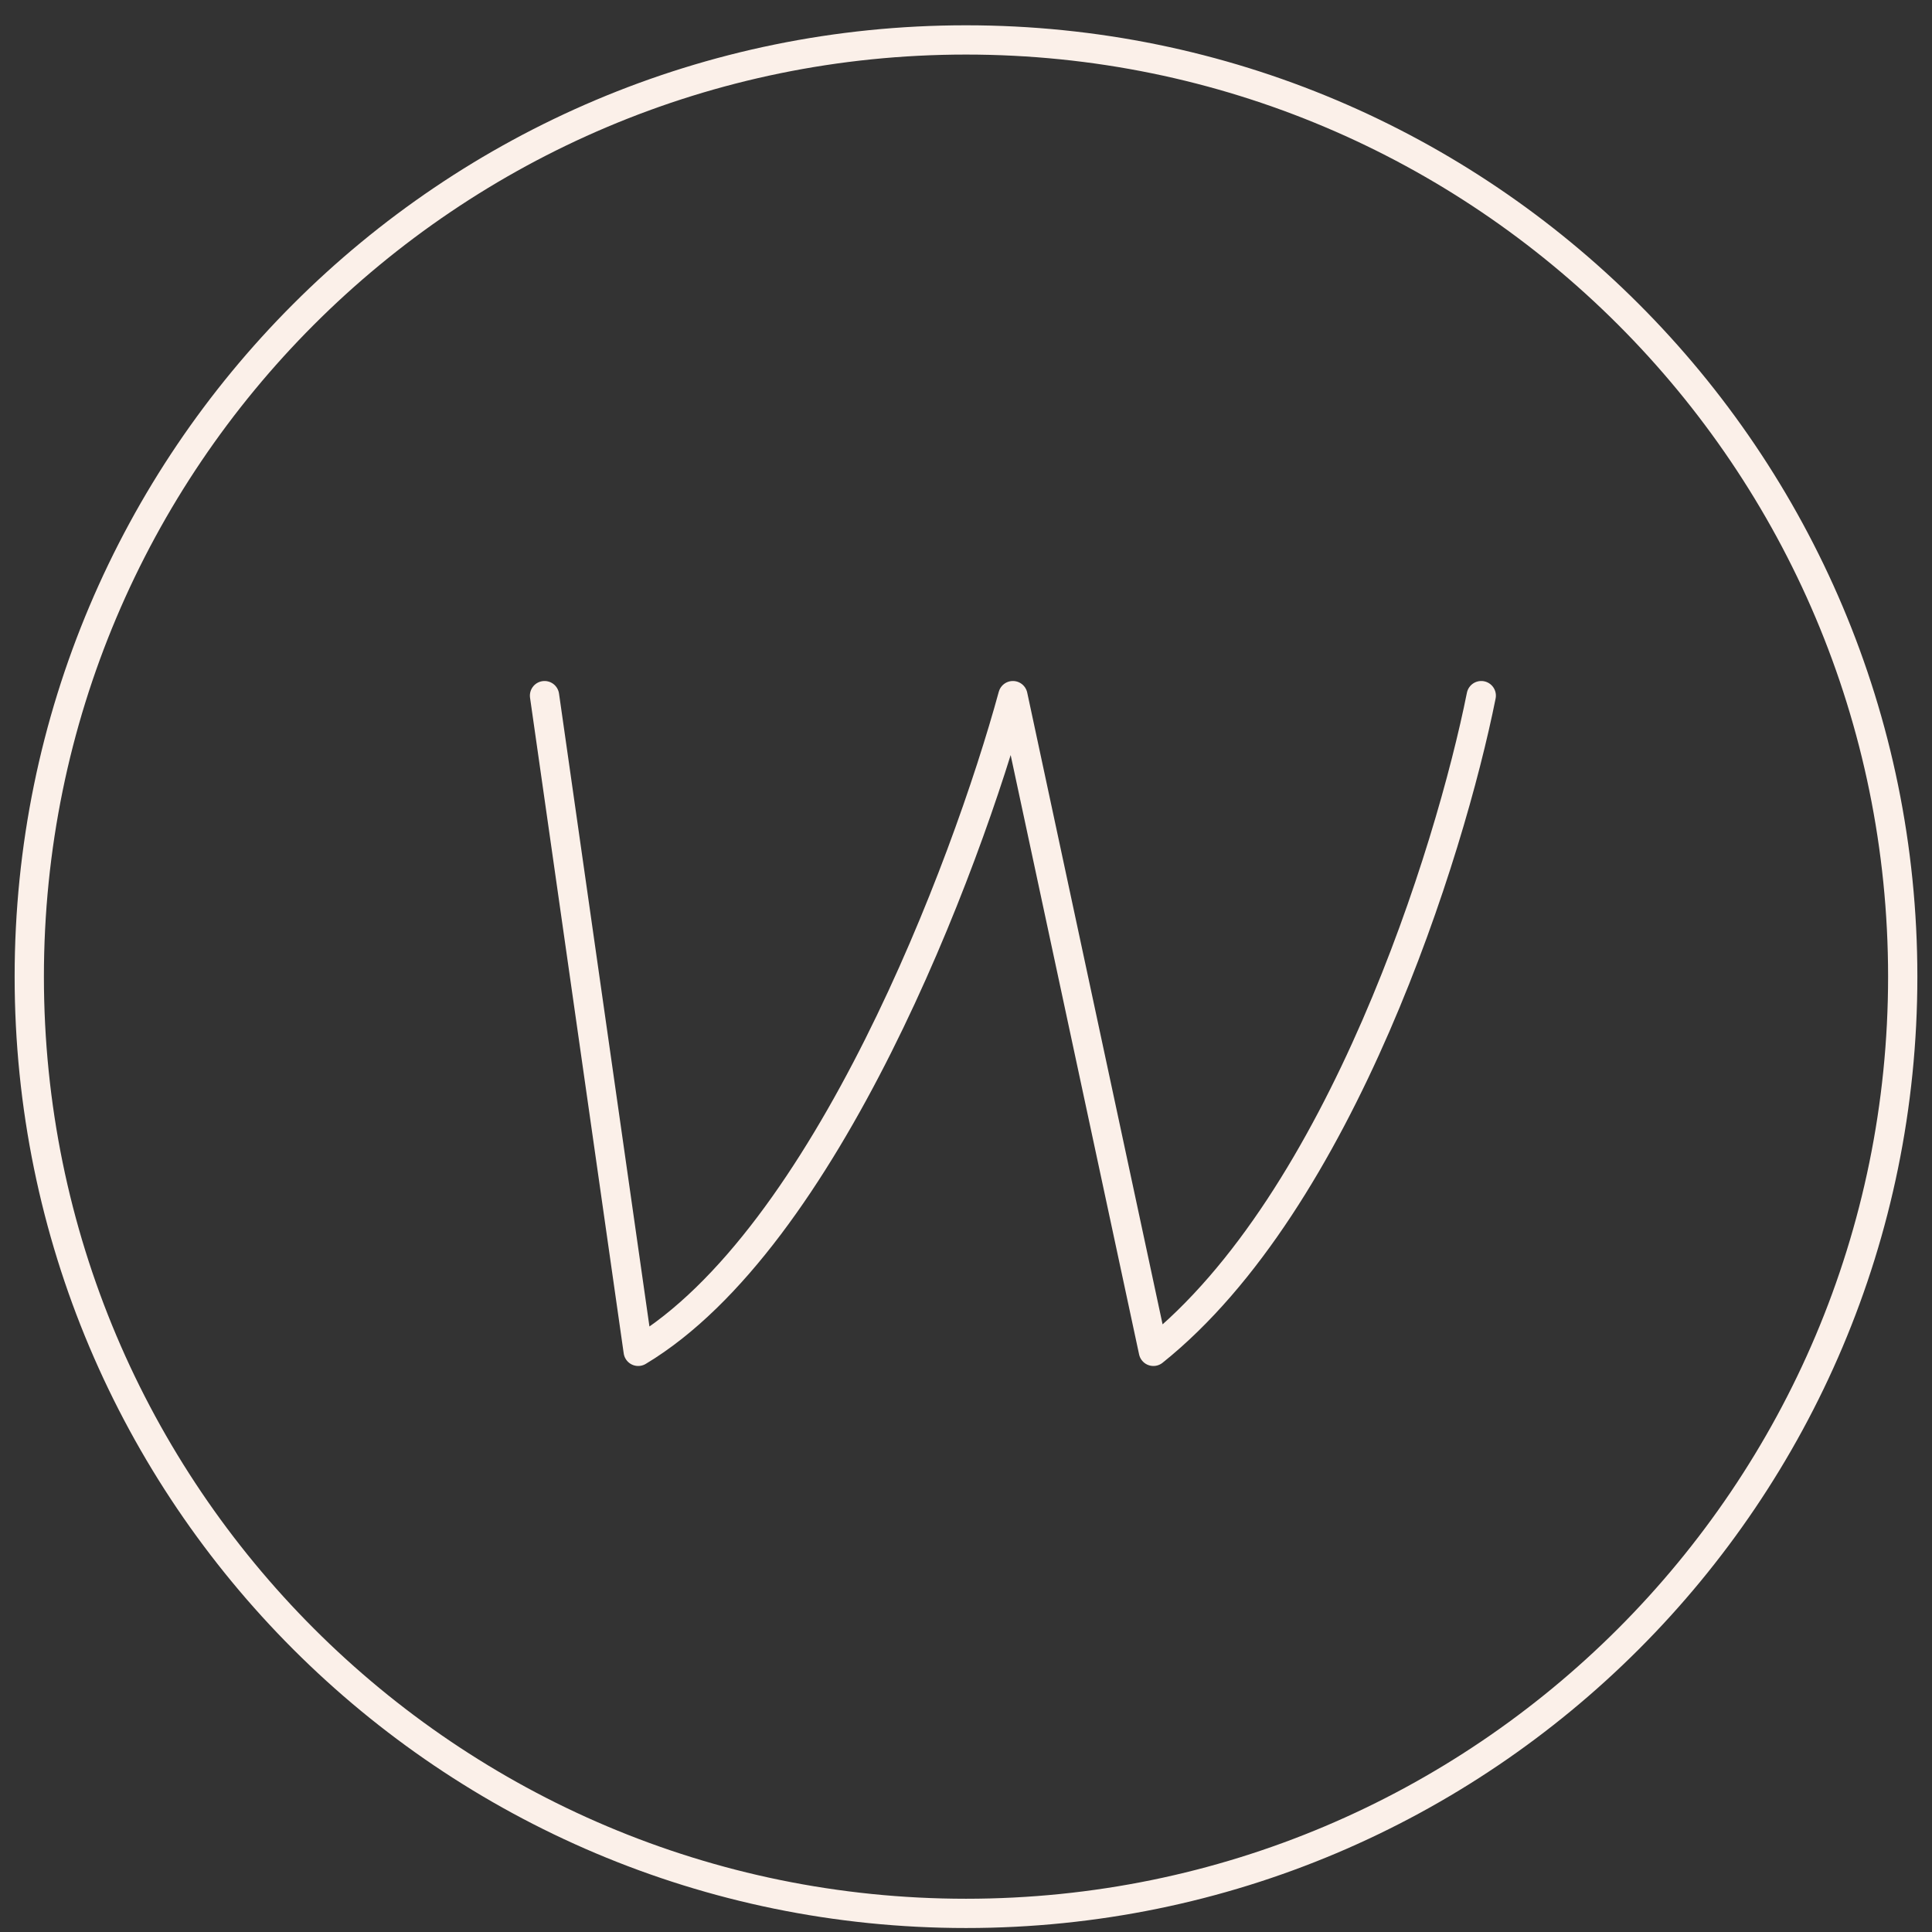 <svg xmlns="http://www.w3.org/2000/svg" width="66" height="66" viewBox="0 0 66 66" fill="none"><rect x="0" y="0" width="66" height="66" fill="#333333" stroke="none"/><path d="M33 65.364C50.673 65.364 65 51.037 65 33.364C65 15.691 50.673 1.364 33 1.364C15.327 1.364 1 15.691 1 33.364C1 51.037 15.327 65.364 33 65.364Z" stroke="#FBF0E9" stroke-linecap="round" stroke-linejoin="round"></path><path d="M18.602 23.764L21.802 46.164C28.202 42.324 33.002 29.63 34.602 23.764L39.402 46.164C45.802 41.044 49.536 29.099 50.602 23.764" stroke="#FBF0E9" stroke-linecap="round" stroke-linejoin="round"></path></svg>